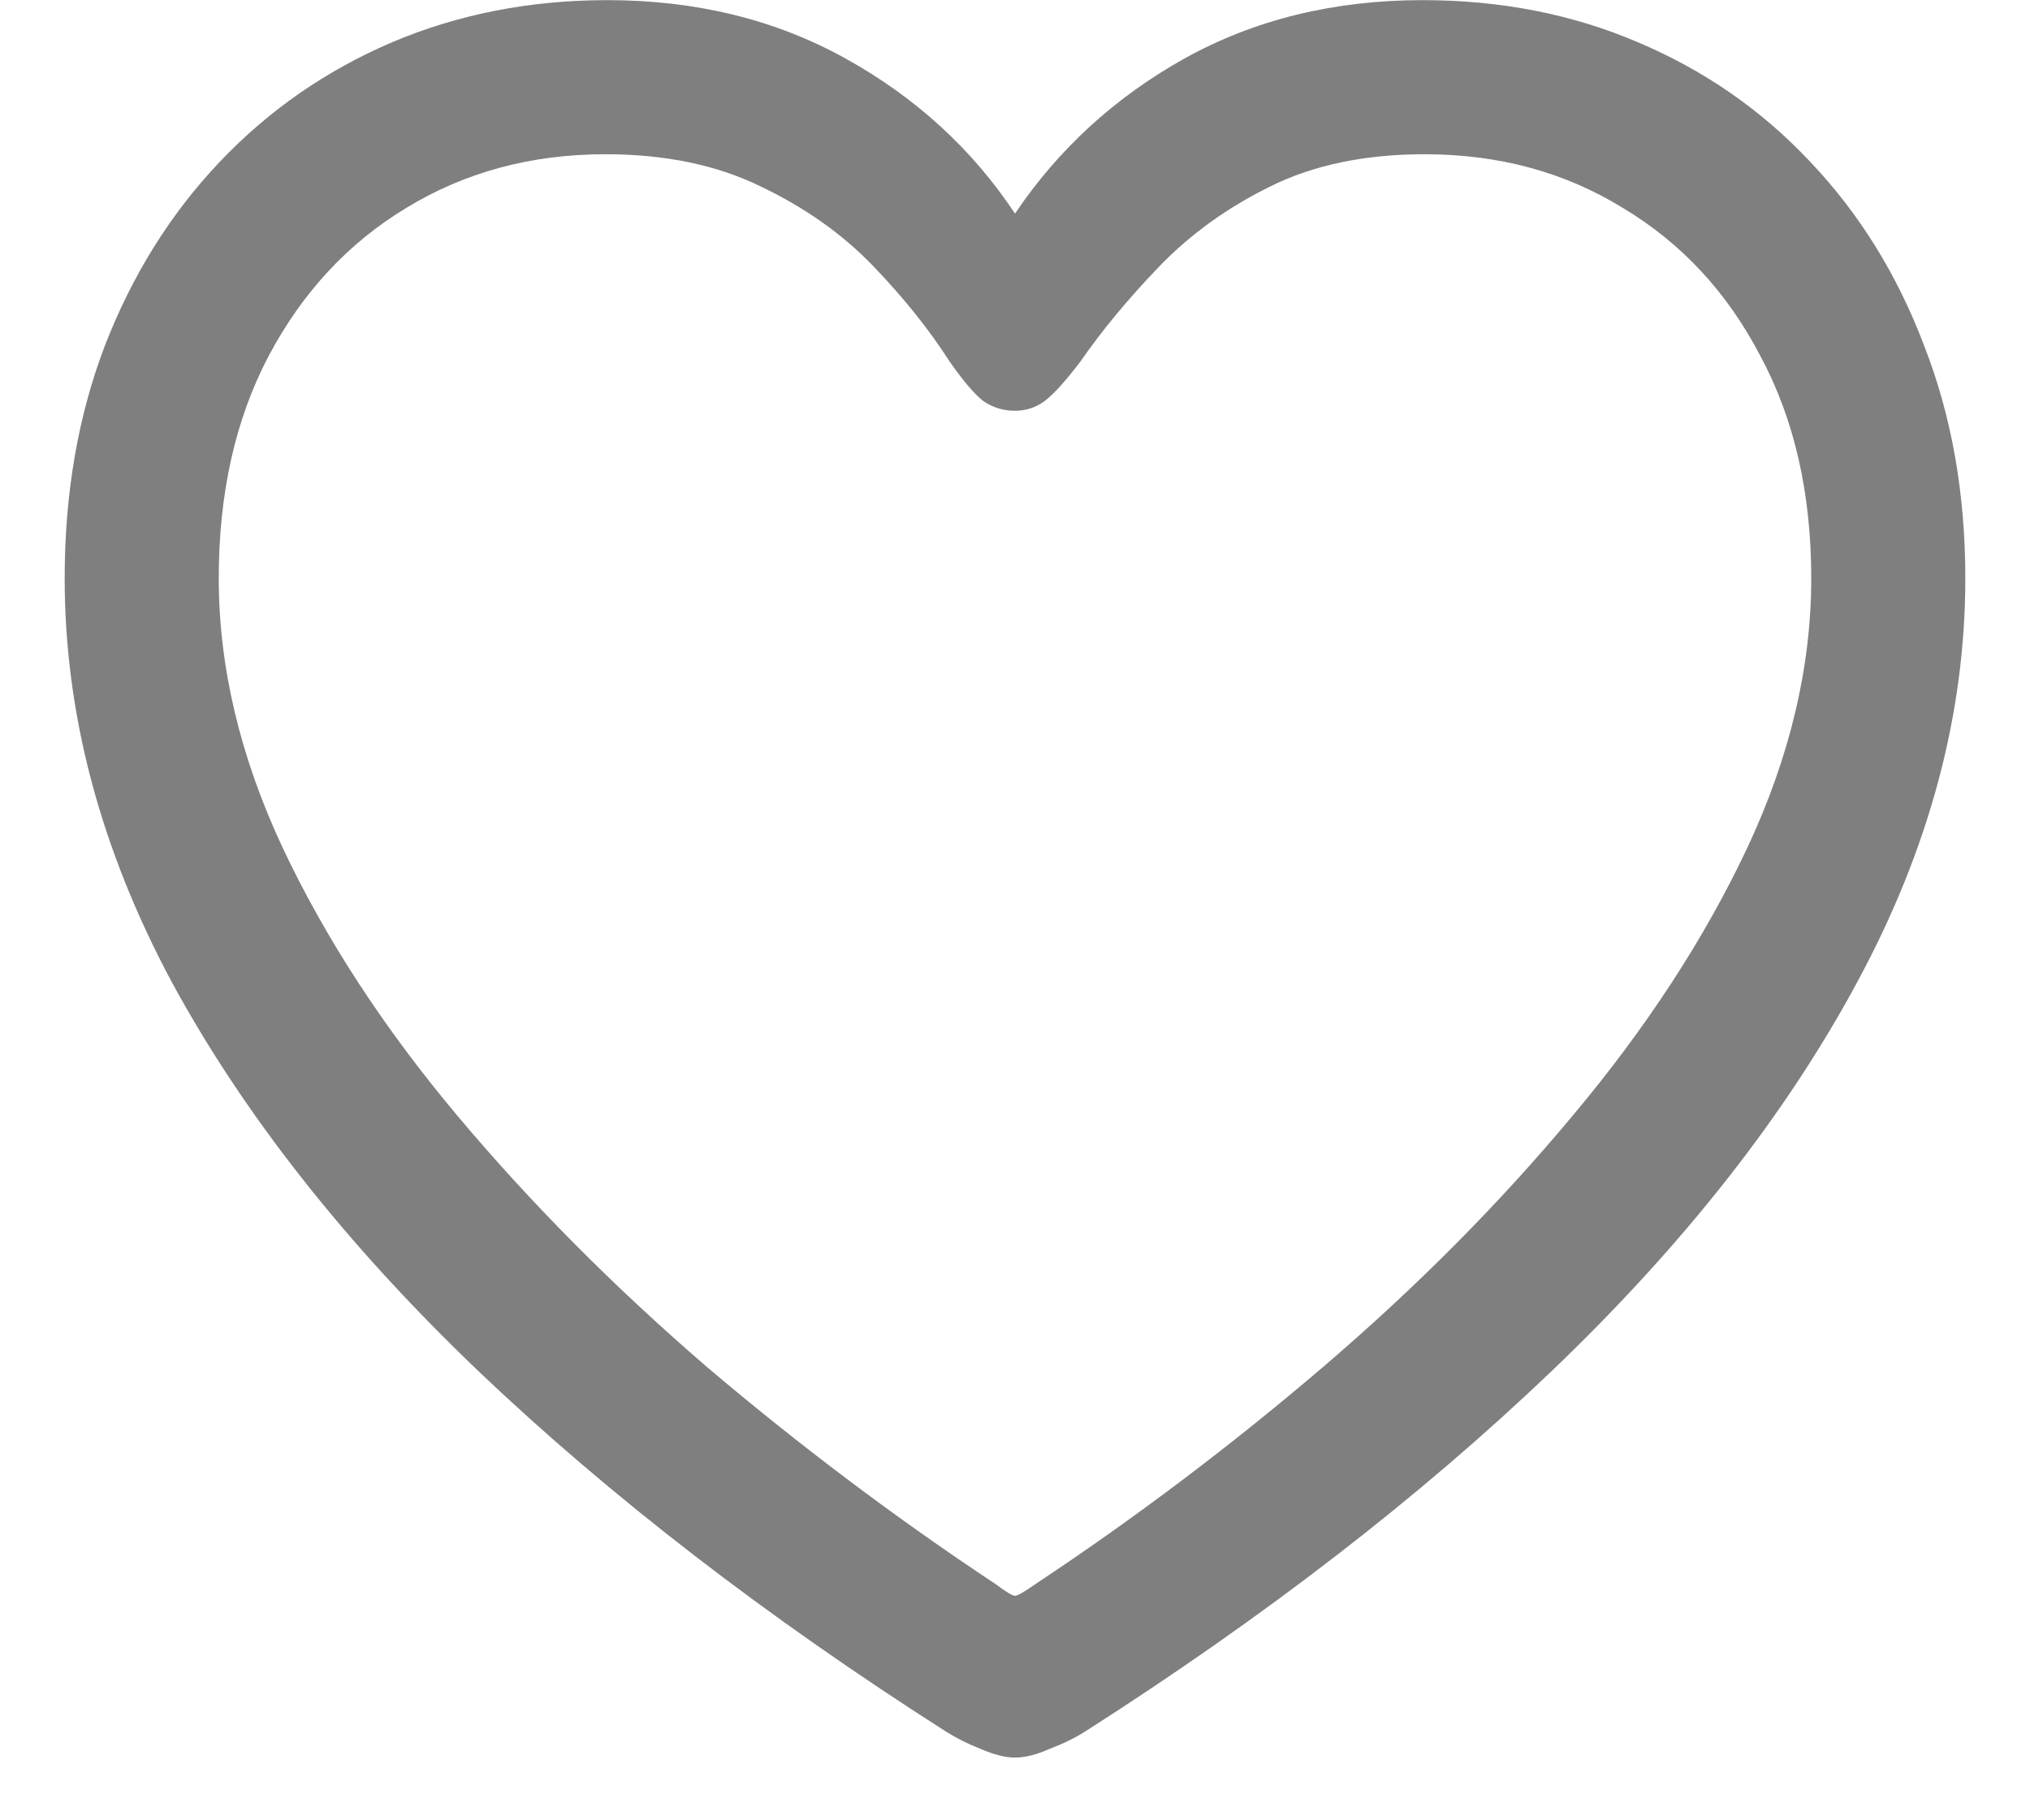 <svg width="29" height="26" viewBox="0 0 29 26" fill="none" xmlns="http://www.w3.org/2000/svg">
<path opacity="0.5" d="M0.924 8.26C0.924 7.048 1.115 5.94 1.498 4.938C1.89 3.926 2.437 3.051 3.139 2.312C3.84 1.574 4.661 1.005 5.6 0.604C6.548 0.202 7.573 0.002 8.676 0.002C9.943 0.002 11.078 0.28 12.08 0.836C13.083 1.392 13.889 2.13 14.5 3.051C15.12 2.13 15.926 1.392 16.92 0.836C17.922 0.28 19.057 0.002 20.324 0.002C21.436 0.002 22.462 0.202 23.4 0.604C24.348 1.005 25.169 1.574 25.861 2.312C26.563 3.051 27.105 3.926 27.488 4.938C27.88 5.94 28.076 7.048 28.076 8.26C28.076 10.201 27.561 12.124 26.531 14.029C25.51 15.925 24.057 17.775 22.17 19.58C20.292 21.376 18.068 23.094 15.498 24.734C15.352 24.826 15.184 24.908 14.992 24.98C14.81 25.062 14.646 25.104 14.5 25.104C14.363 25.104 14.199 25.062 14.008 24.98C13.825 24.908 13.662 24.826 13.516 24.734C10.945 23.094 8.717 21.376 6.83 19.58C4.943 17.775 3.485 15.925 2.455 14.029C1.434 12.124 0.924 10.201 0.924 8.26ZM3.125 8.26C3.125 9.527 3.43 10.812 4.041 12.115C4.652 13.409 5.481 14.681 6.529 15.93C7.577 17.178 8.762 18.372 10.084 19.512C11.415 20.642 12.796 21.681 14.227 22.629C14.372 22.738 14.463 22.793 14.5 22.793C14.537 22.793 14.632 22.738 14.787 22.629C16.218 21.681 17.594 20.642 18.916 19.512C20.247 18.372 21.432 17.178 22.471 15.93C23.519 14.681 24.348 13.409 24.959 12.115C25.57 10.812 25.875 9.527 25.875 8.26C25.875 7.048 25.634 5.99 25.15 5.088C24.676 4.176 24.02 3.47 23.182 2.969C22.352 2.458 21.409 2.203 20.352 2.203C19.495 2.203 18.756 2.358 18.137 2.668C17.526 2.969 16.997 3.352 16.551 3.816C16.113 4.272 15.74 4.723 15.43 5.17C15.229 5.434 15.065 5.617 14.938 5.717C14.81 5.817 14.664 5.867 14.5 5.867C14.336 5.867 14.185 5.822 14.049 5.73C13.921 5.63 13.762 5.443 13.57 5.17C13.279 4.714 12.914 4.258 12.477 3.803C12.039 3.347 11.506 2.969 10.877 2.668C10.248 2.358 9.505 2.203 8.648 2.203C7.591 2.203 6.643 2.458 5.805 2.969C4.975 3.47 4.319 4.176 3.836 5.088C3.362 5.99 3.125 7.048 3.125 8.26Z" fill="black"/>
</svg>
